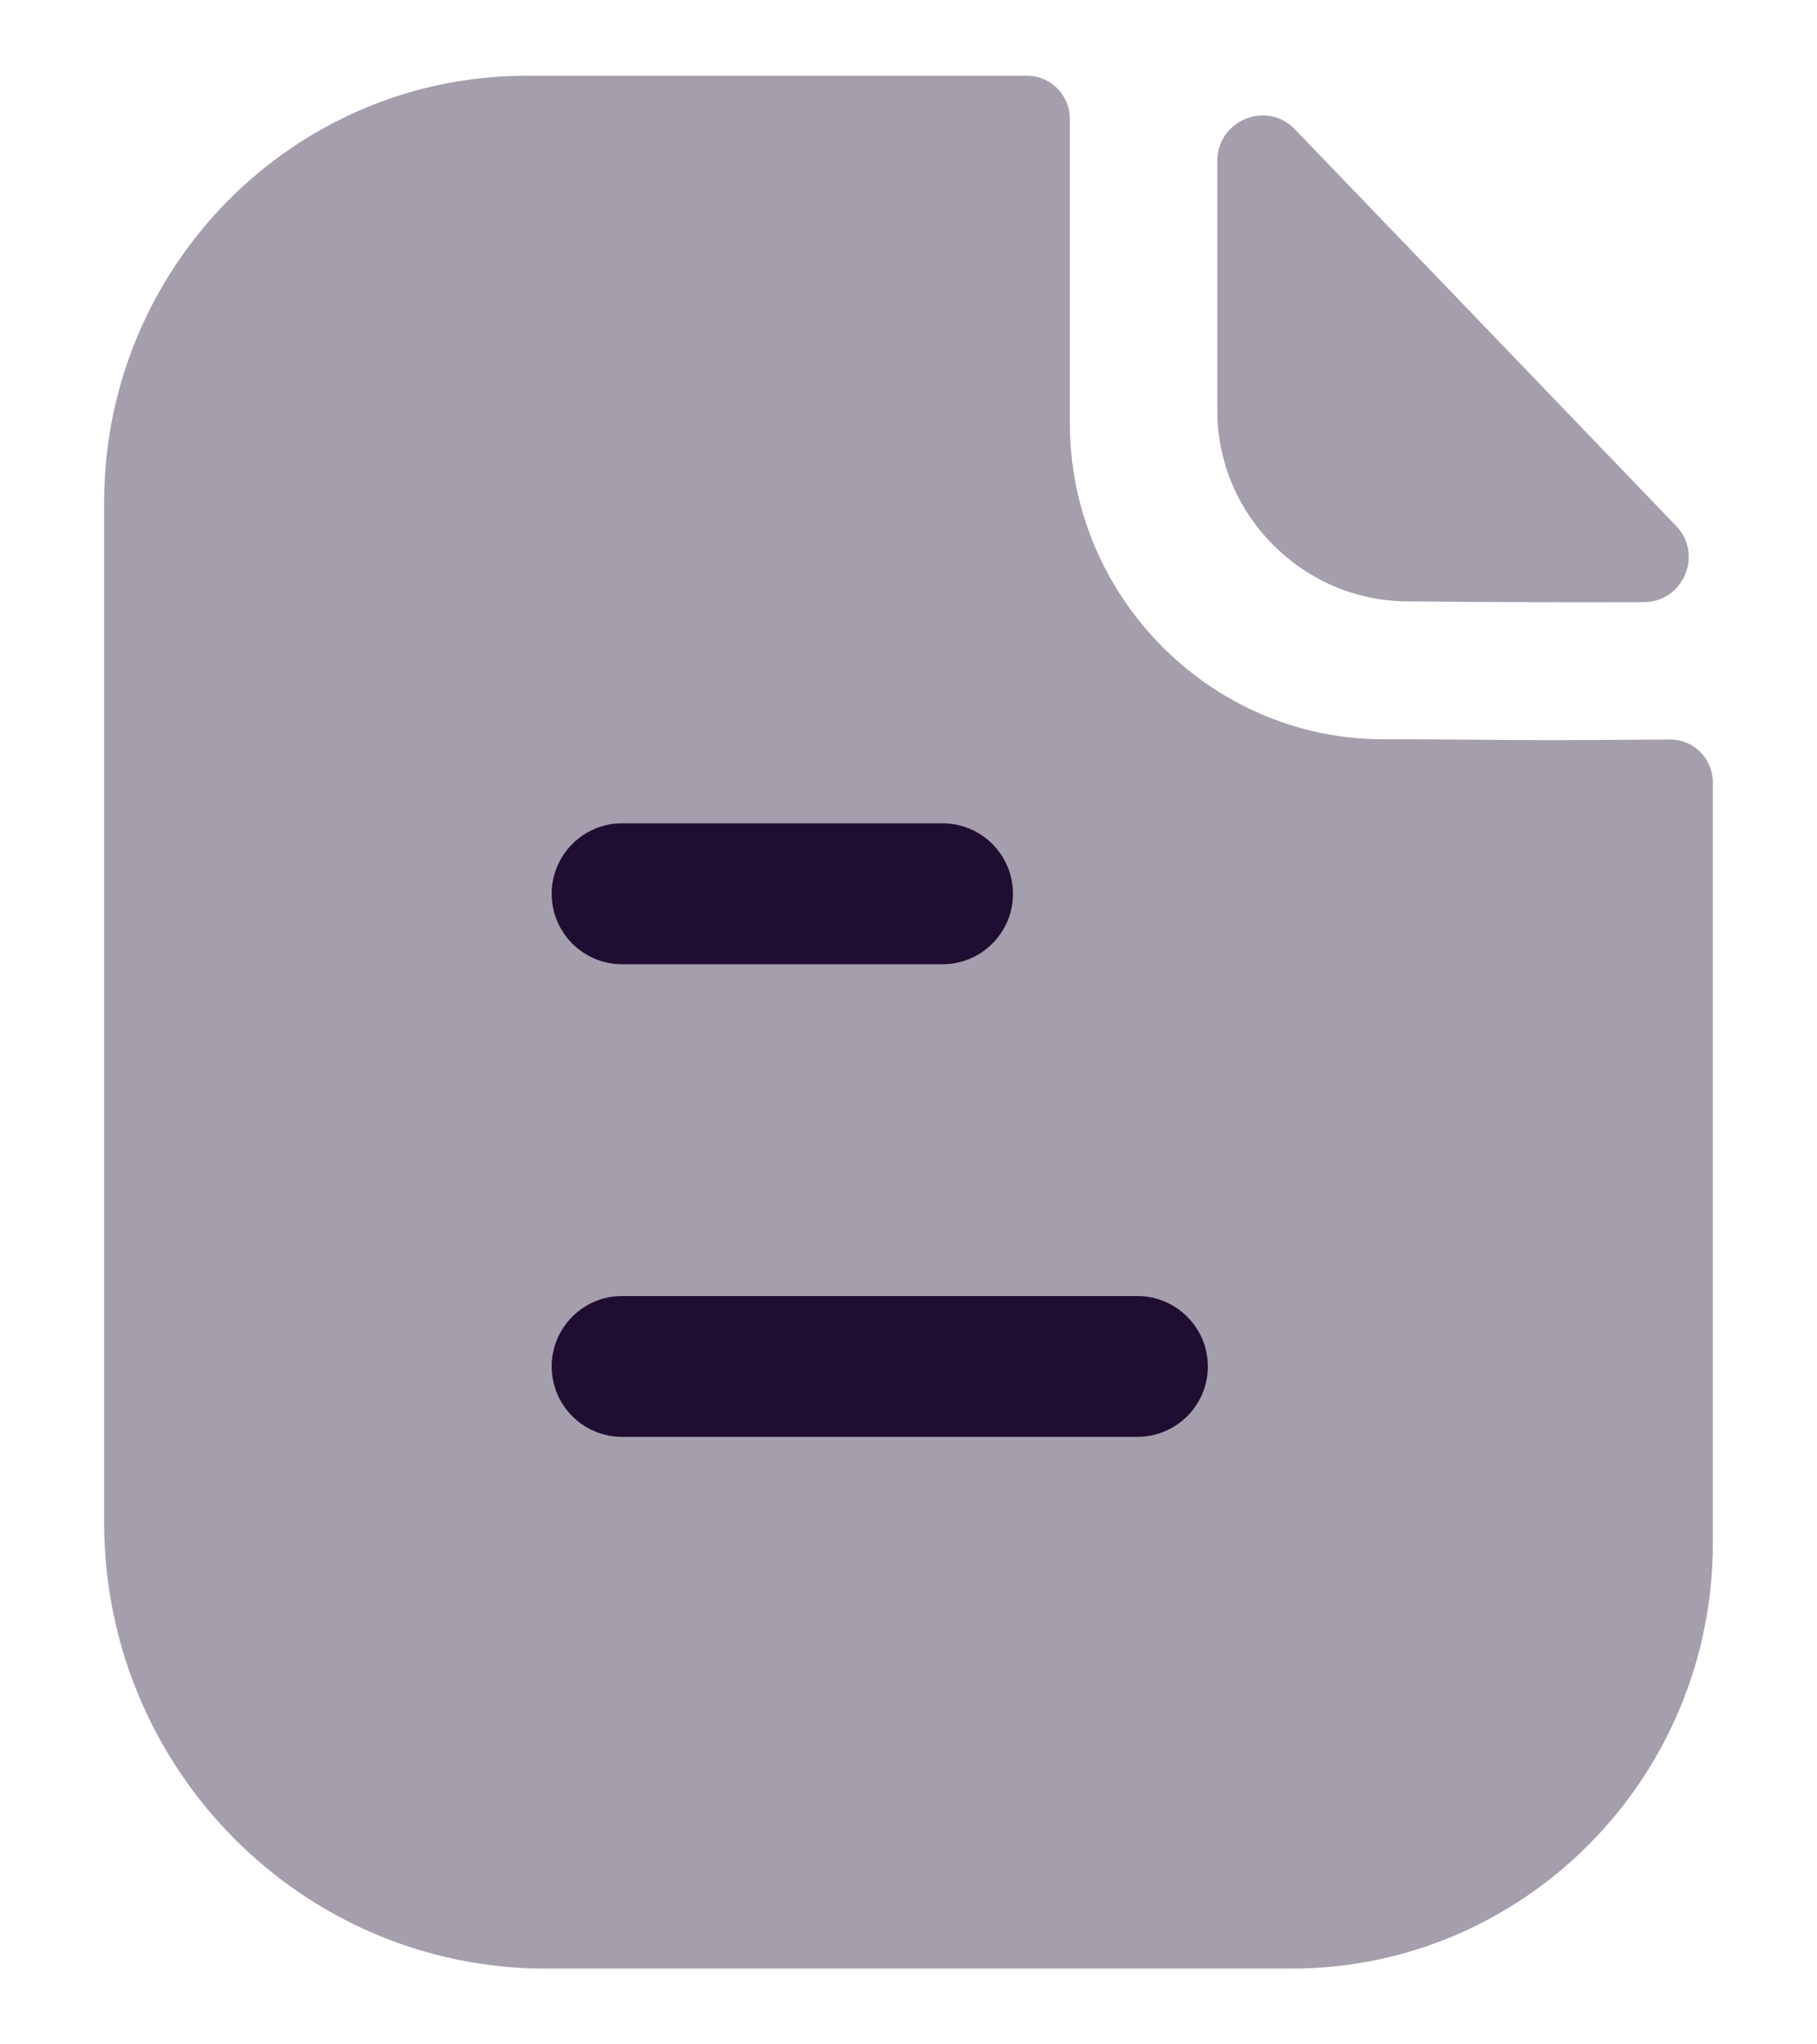 <svg width="16" height="18" viewBox="0 0 16 18" fill="none" xmlns="http://www.w3.org/2000/svg">
<path opacity="0.4" d="M13.674 6.517C13.298 6.517 12.799 6.509 12.179 6.509C10.666 6.509 9.421 5.257 9.421 3.729V1.049C9.421 0.838 9.253 0.667 9.044 0.667H4.636C2.579 0.667 0.917 2.355 0.917 4.424V13.403C0.917 15.574 2.659 17.333 4.808 17.333H11.372C13.421 17.333 15.083 15.656 15.083 13.585V6.892C15.083 6.681 14.916 6.51 14.706 6.511C14.354 6.513 13.931 6.517 13.674 6.517Z" fill="#200E32"/>
<path opacity="0.4" d="M11.403 1.139C11.154 0.88 10.719 1.059 10.719 1.418V3.615C10.719 4.537 11.478 5.295 12.4 5.295C12.981 5.302 13.787 5.304 14.473 5.302C14.823 5.301 15.002 4.882 14.758 4.629C13.879 3.714 12.305 2.076 11.403 1.139Z" fill="#200E32"/>
<path fill-rule="evenodd" clip-rule="evenodd" d="M5.478 8.49H8.299C8.642 8.49 8.92 8.212 8.92 7.87C8.92 7.527 8.642 7.249 8.299 7.249H5.478C5.136 7.249 4.858 7.527 4.858 7.87C4.858 8.212 5.136 8.49 5.478 8.49ZM5.478 12.651H10.015C10.357 12.651 10.636 12.374 10.636 12.031C10.636 11.689 10.357 11.411 10.015 11.411H5.478C5.136 11.411 4.858 11.689 4.858 12.031C4.858 12.374 5.136 12.651 5.478 12.651Z" fill="#200E32"/>
</svg>
